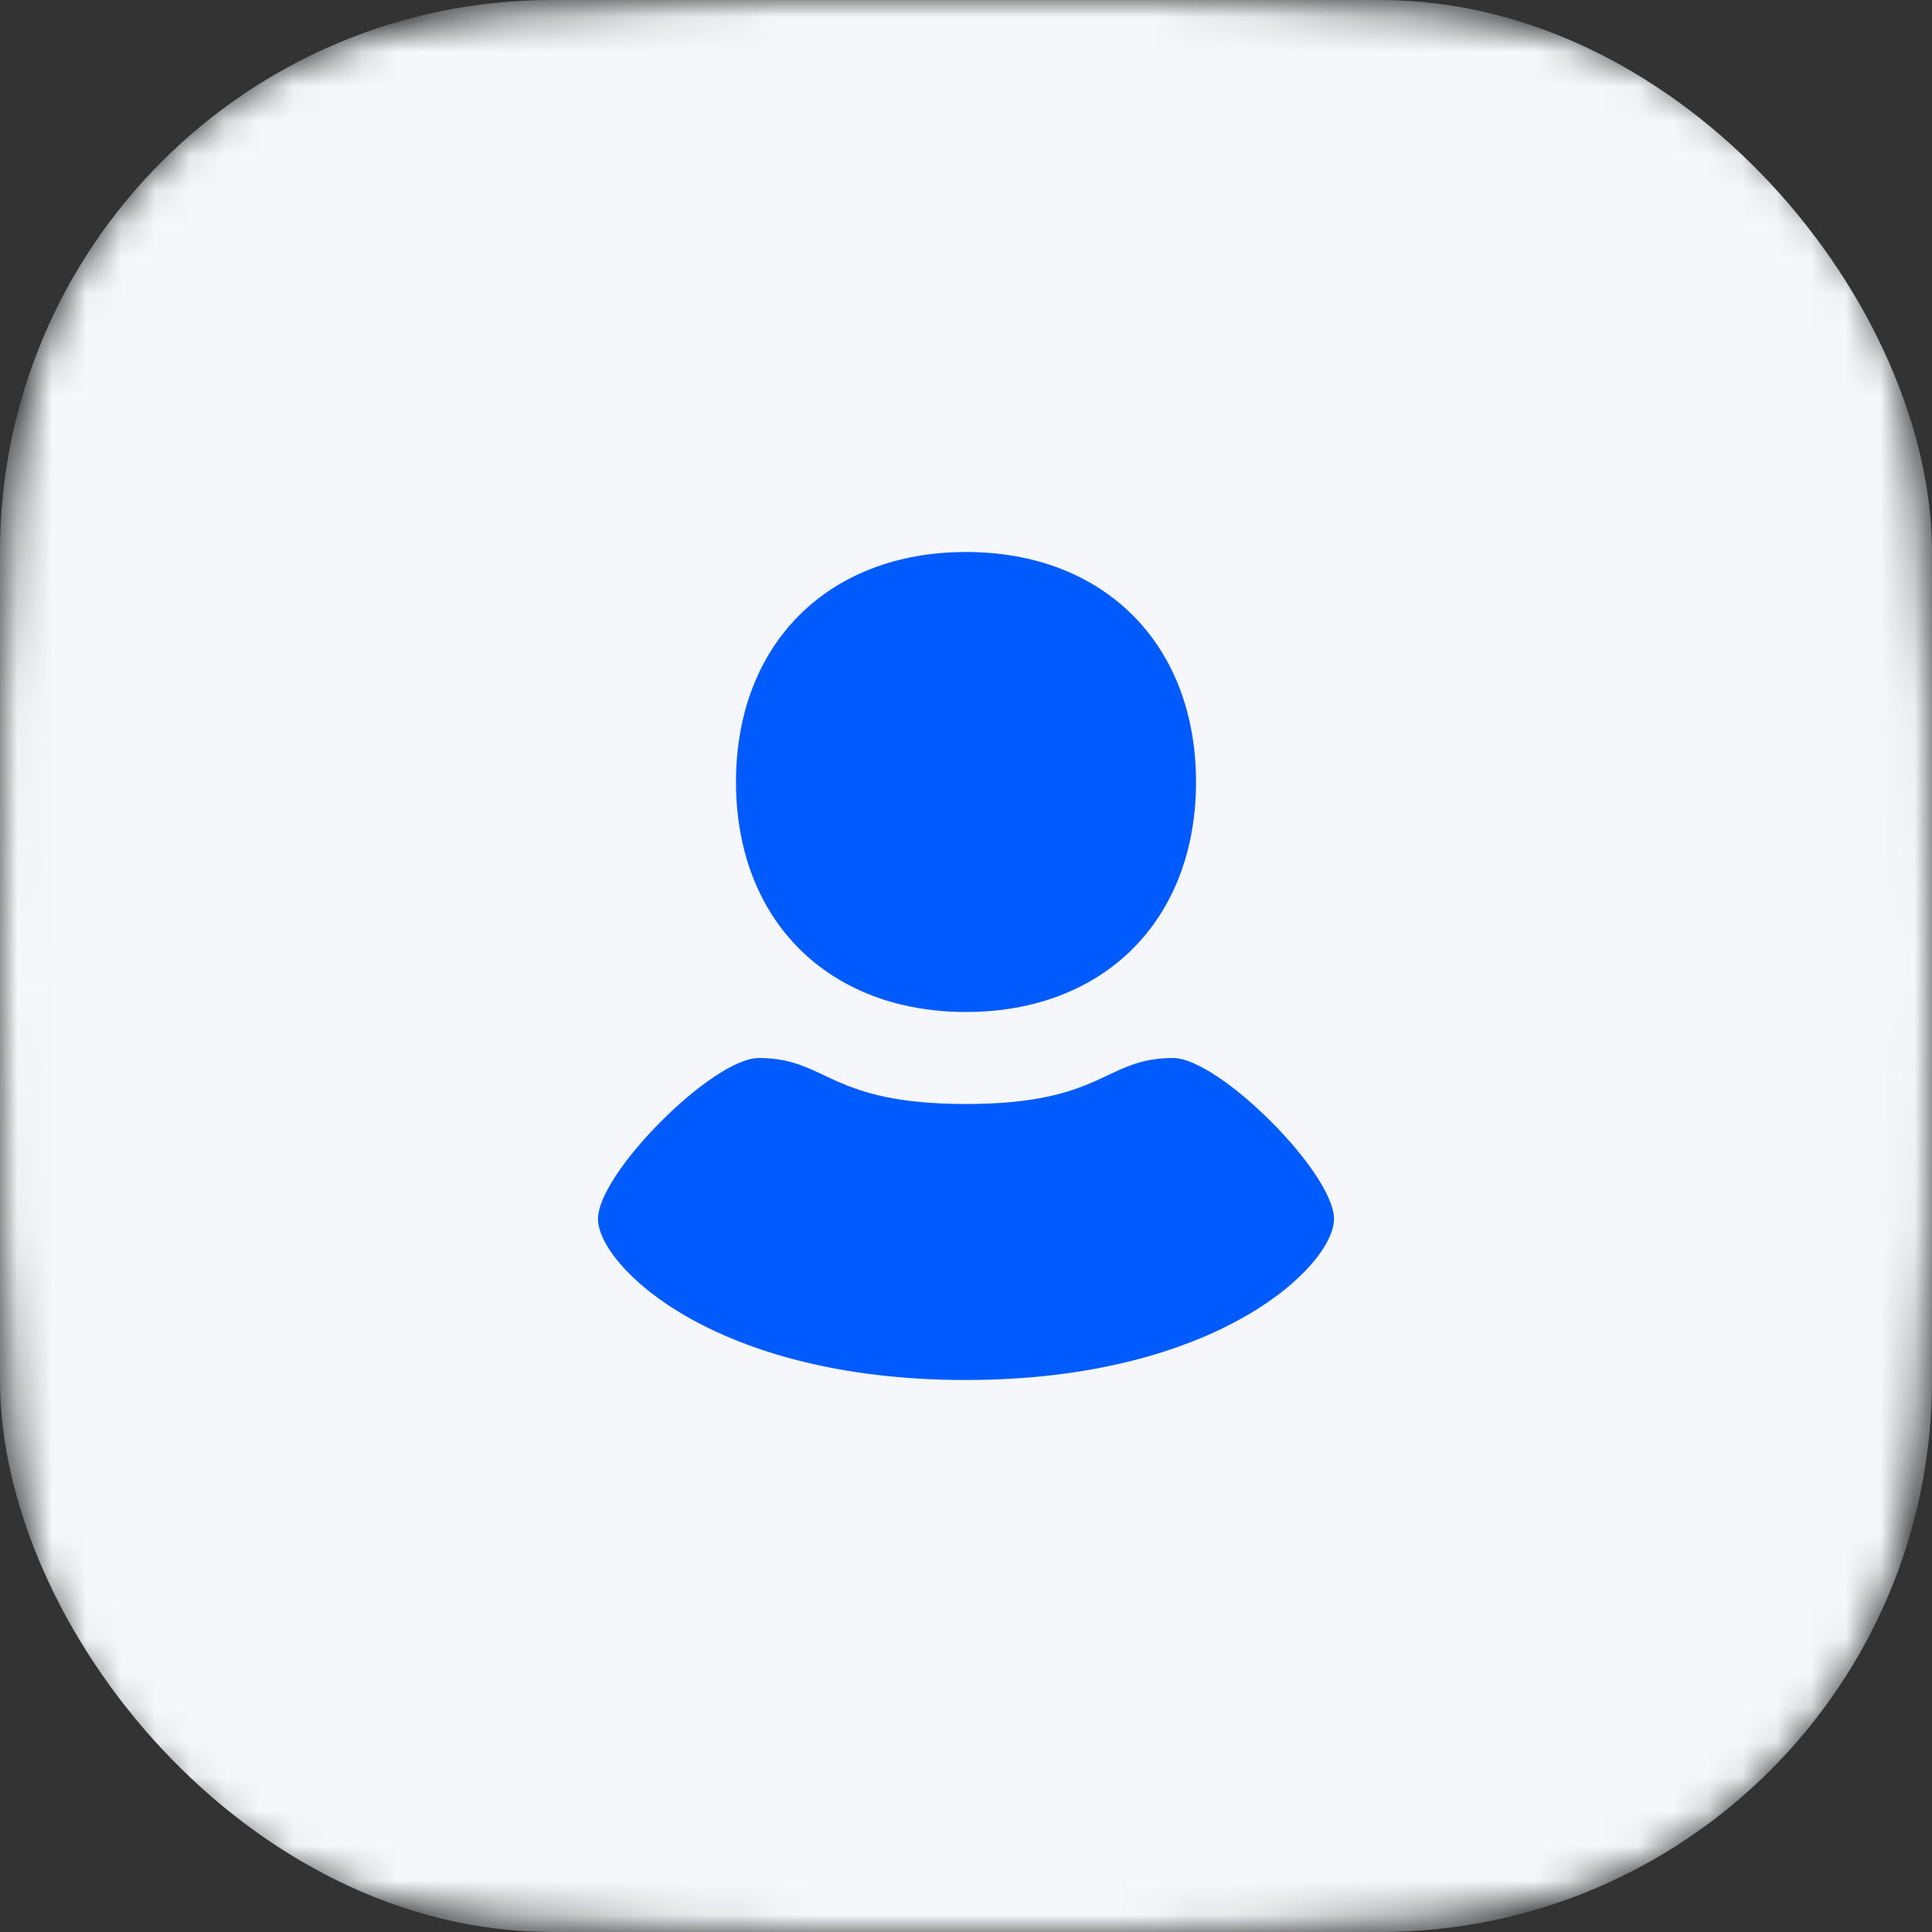 <svg
  width="56"
  height="56"
  viewBox="0 0 56 56"
  fill="none"
  xmlns="http://www.w3.org/2000/svg"
>
  <rect x="0" y="0" width="56" height="56" fill="#333333" stroke="none"/>
  <mask
    id="mask0_109_740"
    style="mask-type: alpha"
    maskUnits="userSpaceOnUse"
    x="0"
    y="0"
    width="56"
    height="56"
  >
    <path
      d="M0 28C0 16.764 0 11.146 2.696 7.111C3.864 5.364 5.364 3.864 7.111 2.696C11.146 0 16.764 0 28 0C39.236 0 44.853 0 48.889 2.696C50.636 3.864 52.136 5.364 53.303 7.111C56 11.146 56 16.764 56 28C56 39.236 56 44.853 53.303 48.889C52.136 50.636 50.636 52.136 48.889 53.303C44.853 56 39.236 56 28 56C16.764 56 11.146 56 7.111 53.303C5.364 52.136 3.864 50.636 2.696 48.889C0 44.853 0 39.236 0 28Z"
      fill="#B20BB6"
    />
  </mask>
  <g mask="url(#mask0_109_740)">
    <rect width="56" height="56" rx="16" fill="#F5F7FA" />
  </g>
  <path
    d="M22 30.667C24 30.673 24 32 28 32C32 32 32 30.667 34 30.667C35.333 30.667 38.667 34 38.667 35.333C38.667 36.667 35.31 40 27.988 40C20.667 40 17.333 36.667 17.333 35.333C17.333 34 20.667 30.662 22 30.667Z"
    fill="#005BFF"
  />
  <path
    d="M28 16C24 16 21.333 18.667 21.333 22.667C21.333 26.667 24 29.333 28 29.333C32 29.333 34.667 26.667 34.667 22.667C34.667 18.667 32 16 28 16Z"
    fill="#005BFF"
  />
</svg>
